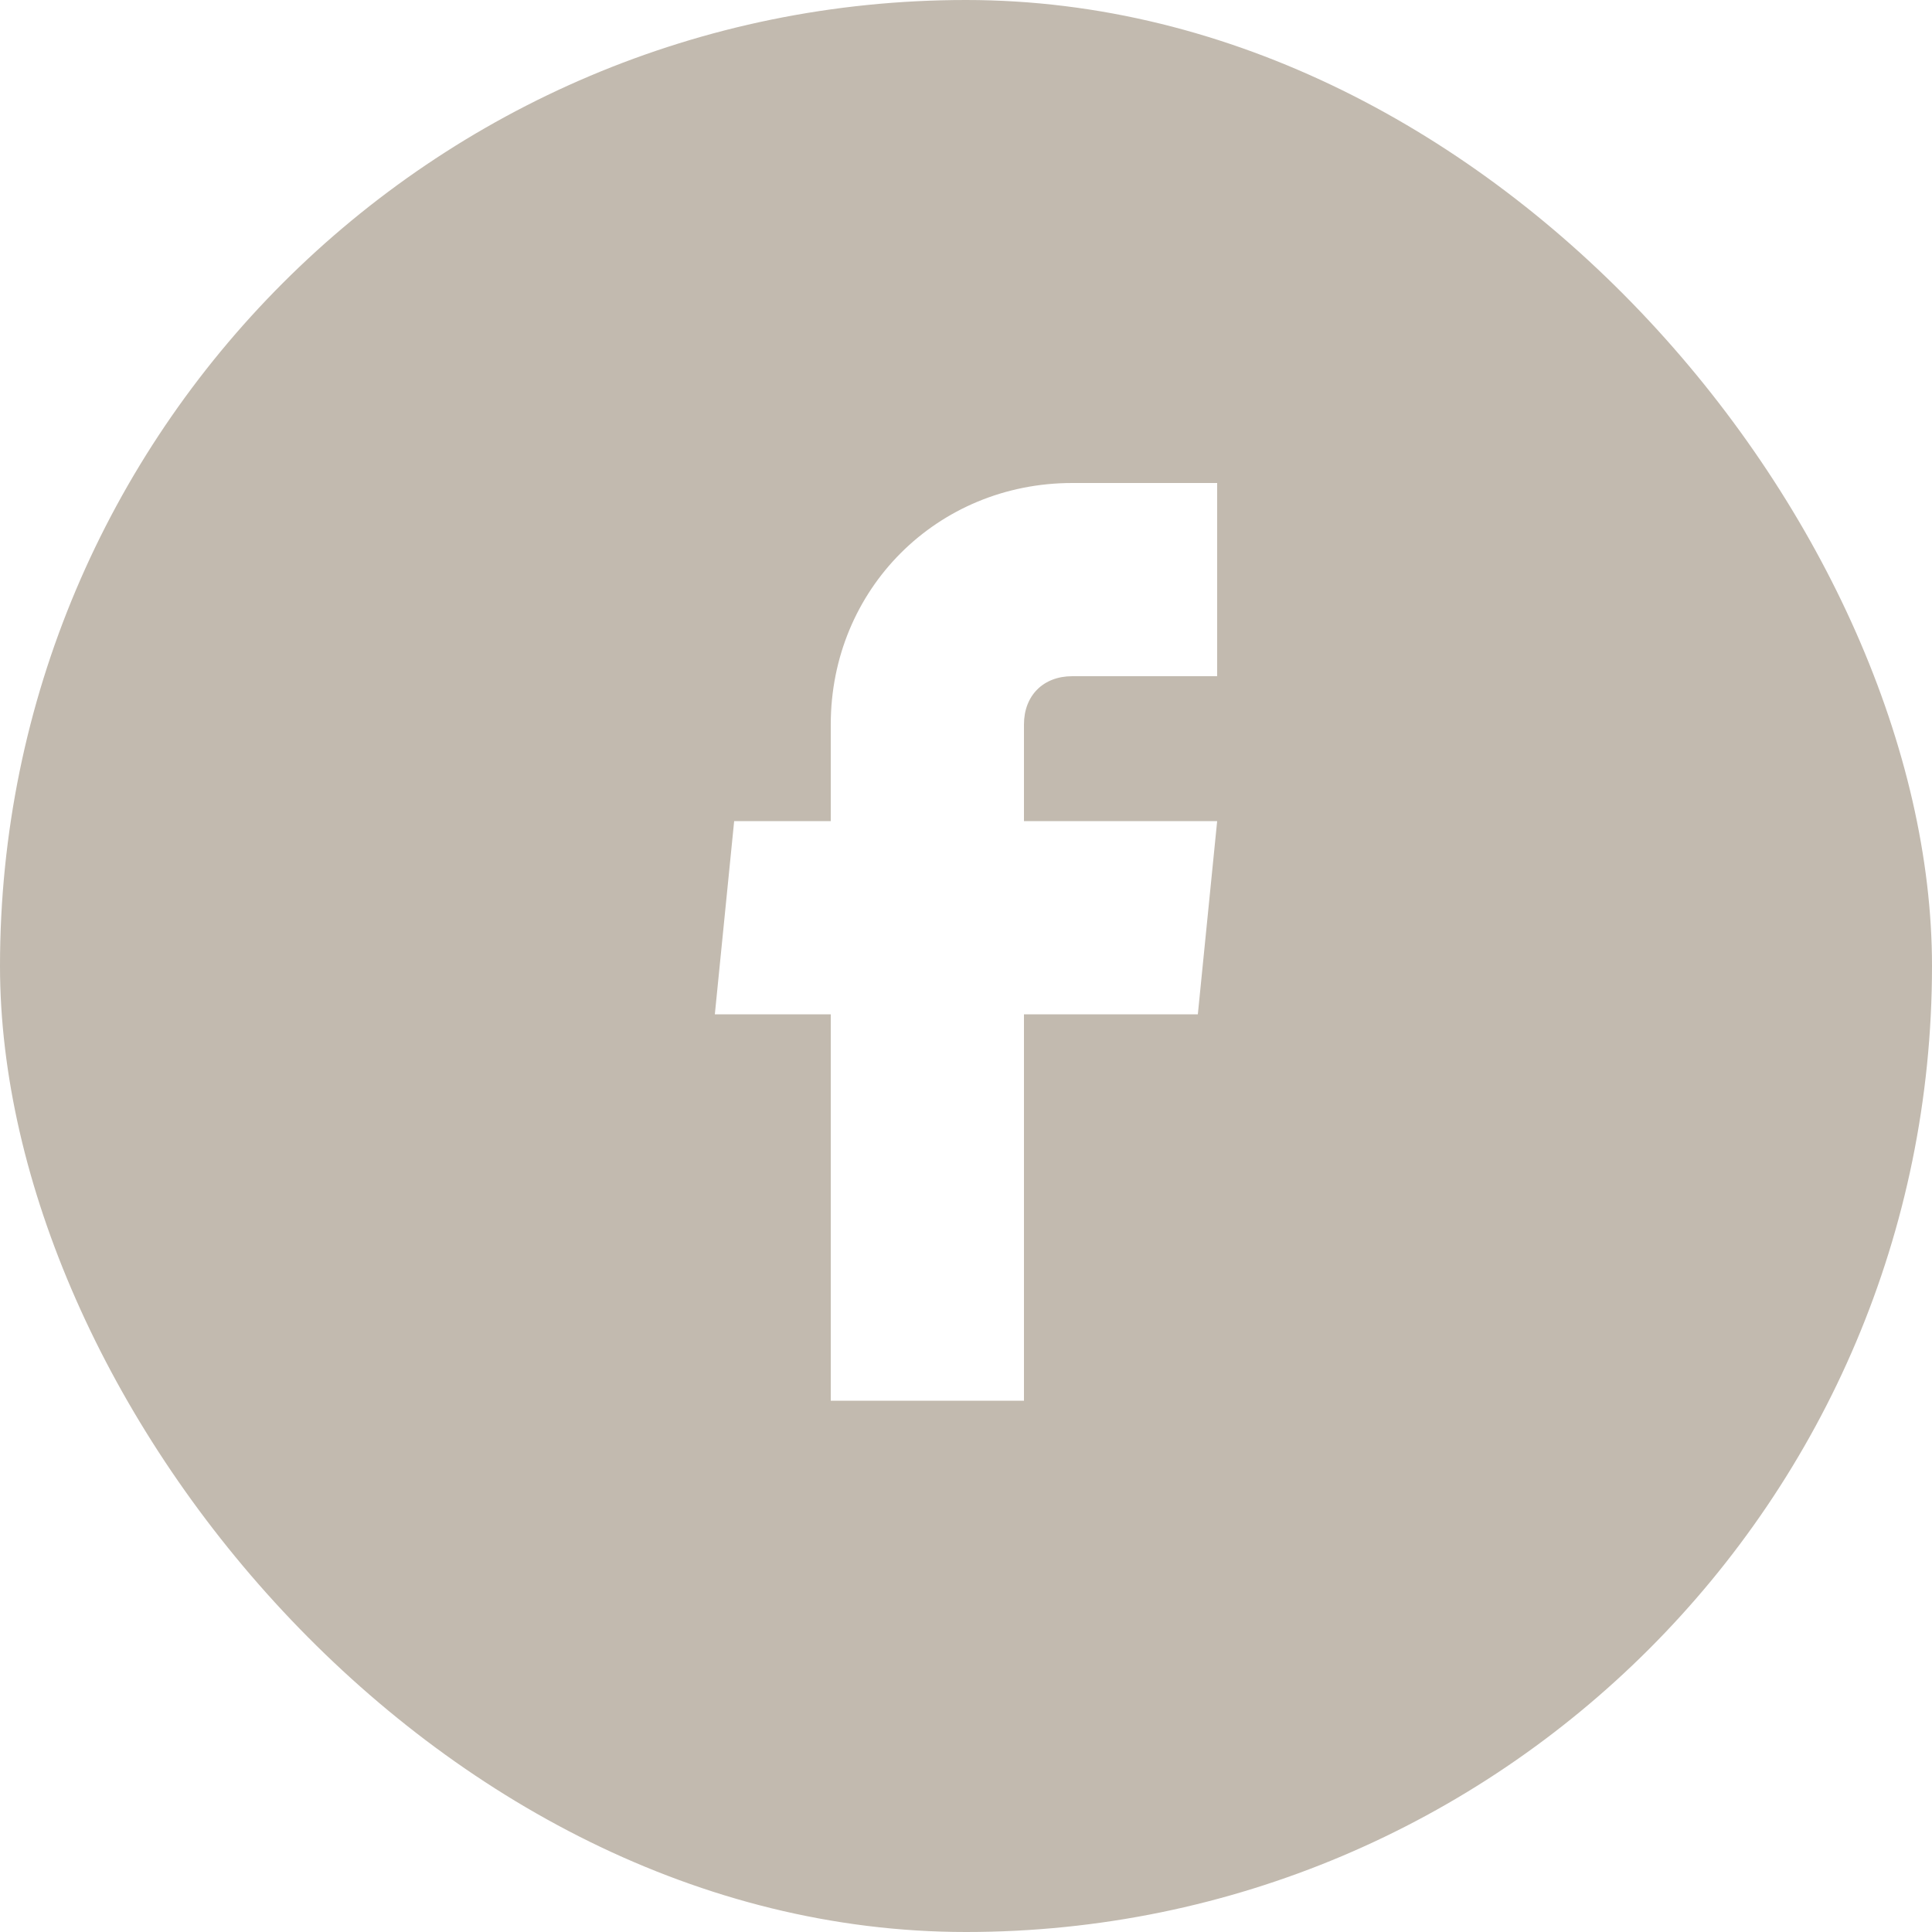<svg width="40" height="40" viewBox="0 0 40 40" fill="none" xmlns="http://www.w3.org/2000/svg">
<g clip-path="url(#clip0_305_1145)">
<path d="M0 0V40H40V0H0ZM25.2 14H22.2C21.6 14 21.2 14.4 21.2 15V17H25.2L24.8 21H21.2V29H17.2V21H14.8L15.2 17H17.2V15C17.2 12.2 19.4 10 22.2 10H25.2V14Z" fill="#C2BAAF"/>
</g>
<defs>
<clipPath id="clip0_305_1145">
<rect width="40" height="40" rx="20" fill="white"/>
</clipPath>
</defs>
</svg>
